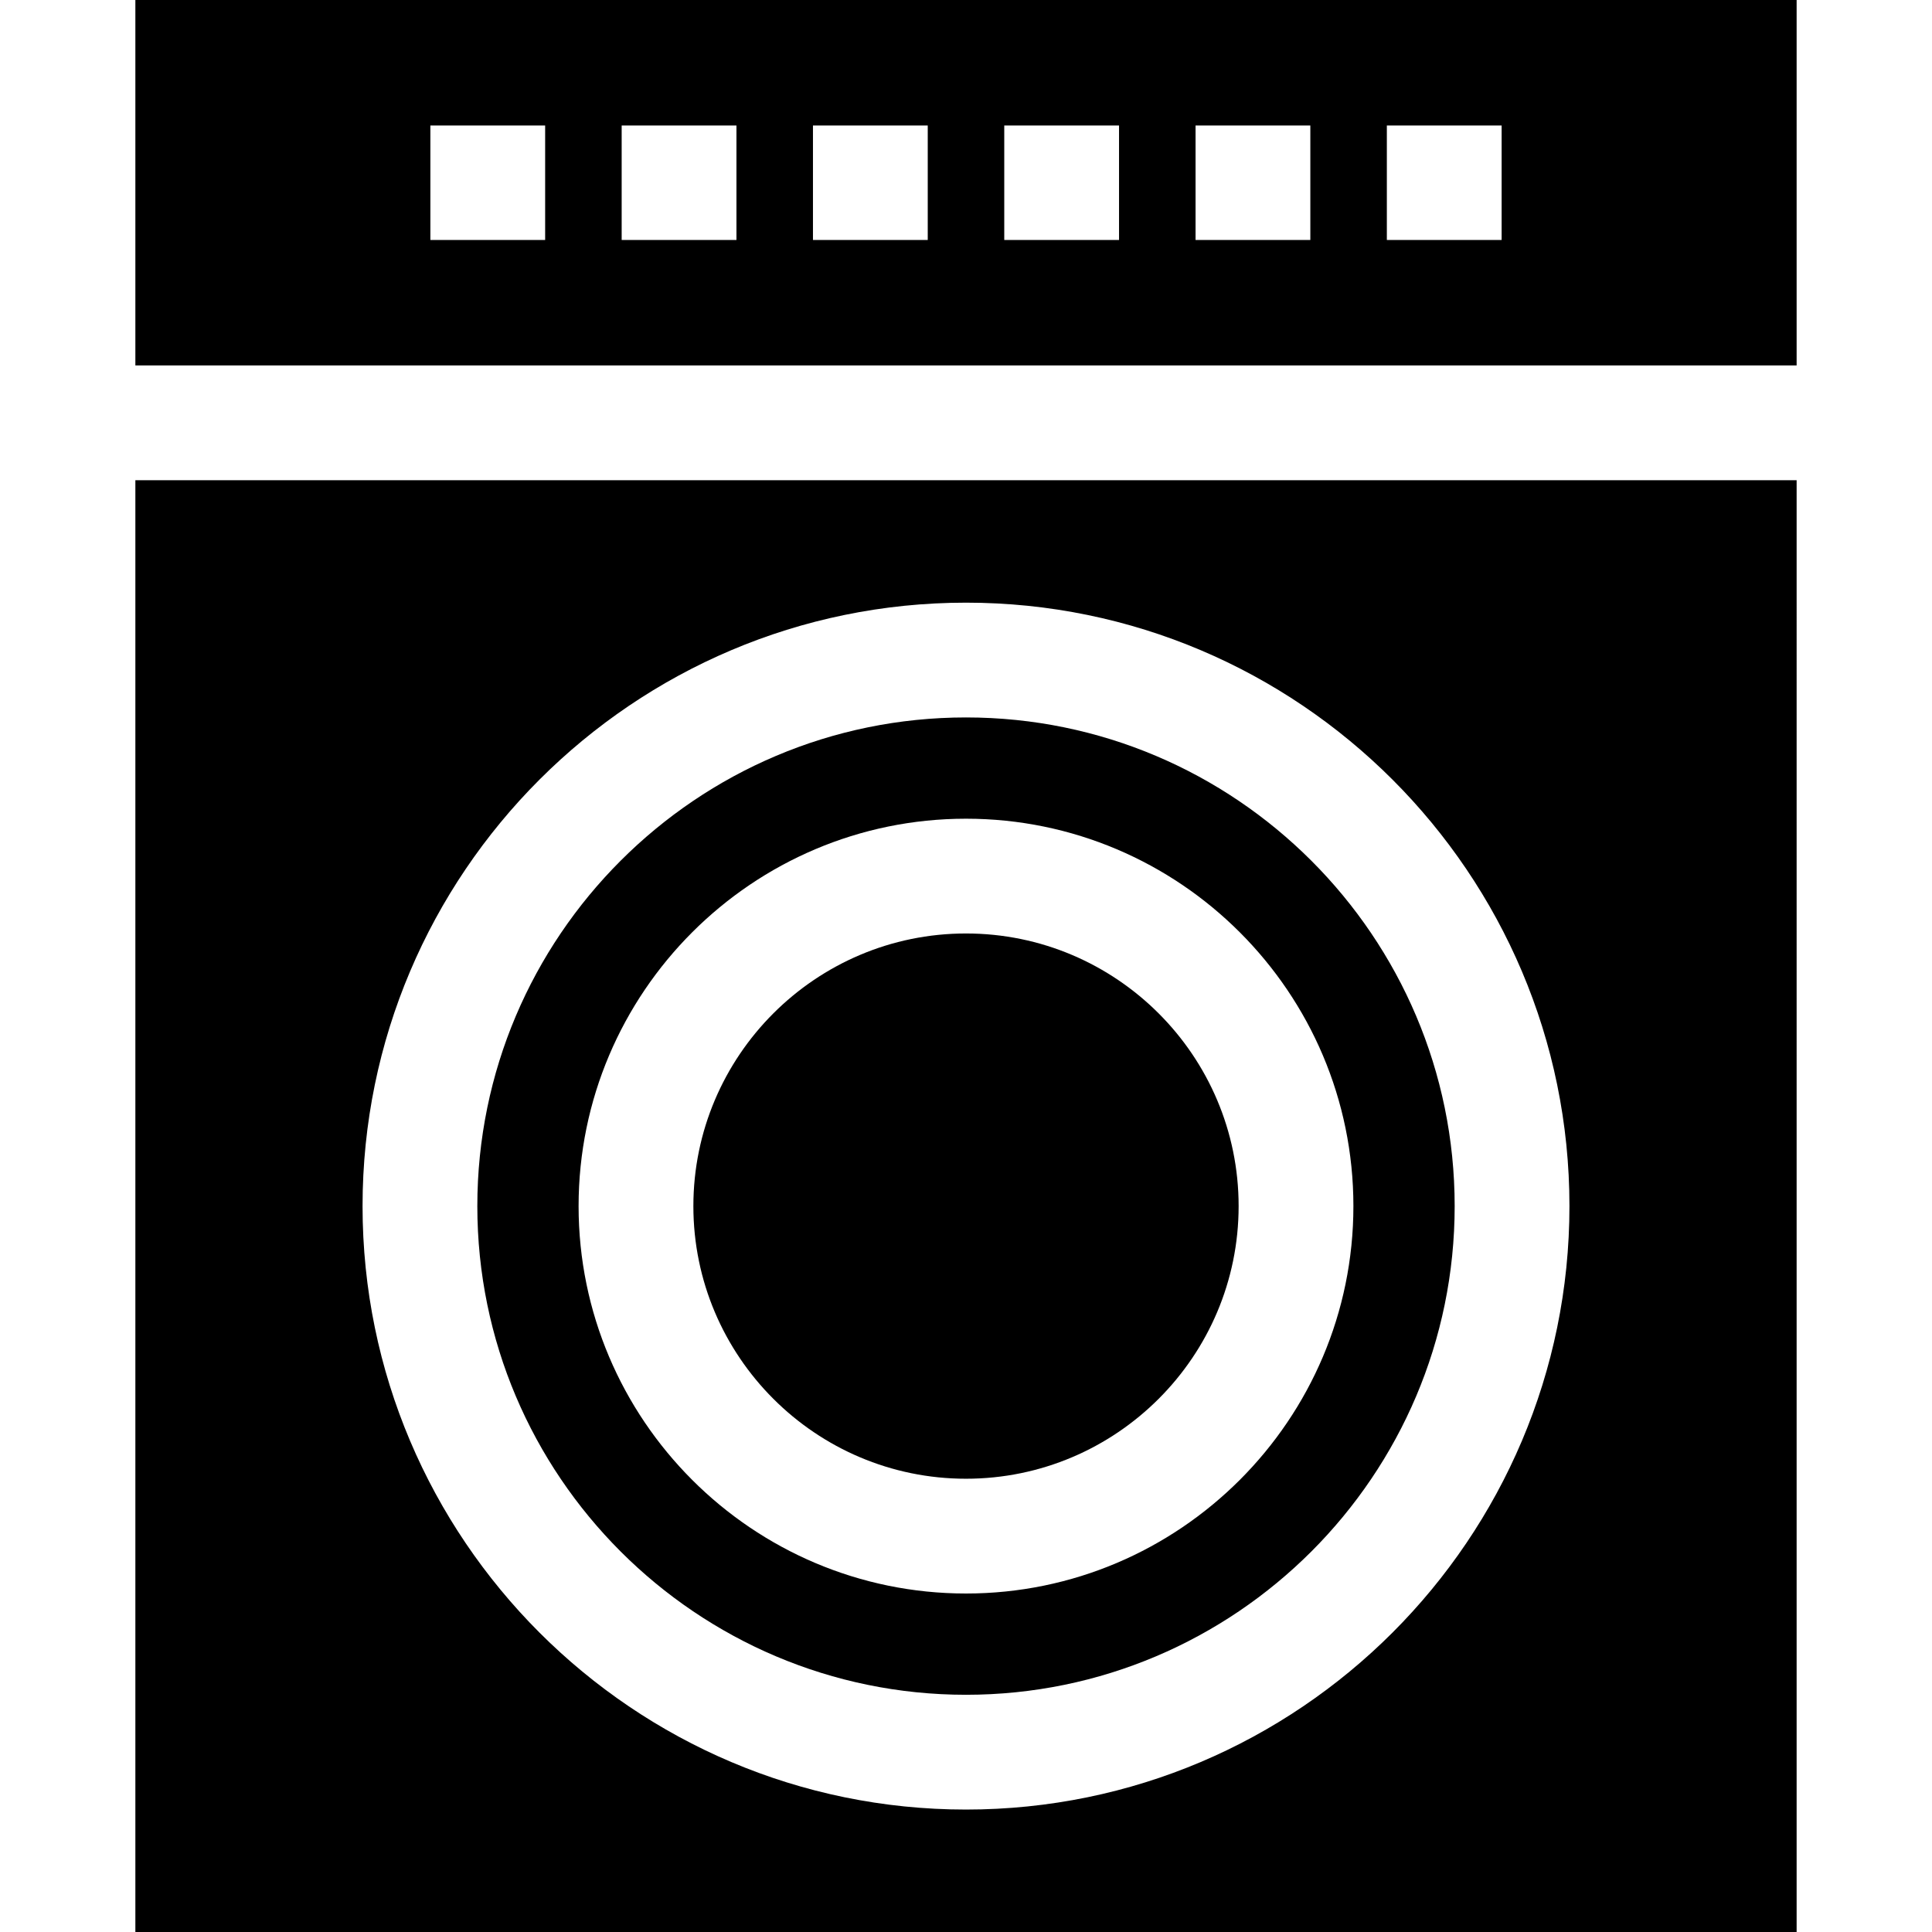 <?xml version="1.0" encoding="iso-8859-1"?>
<!-- Uploaded to: SVG Repo, www.svgrepo.com, Generator: SVG Repo Mixer Tools -->
<svg fill="#000000" height="800px" width="800px" version="1.1" id="Layer_1" xmlns="http://www.w3.org/2000/svg" xmlns:xlink="http://www.w3.org/1999/xlink" 
	 viewBox="0 0 512 512" xml:space="preserve">
<g>
	<g>
		<path d="M35.874,127.262V512h440.252V127.262H35.874z M256,479.551c-88.18,0-159.92-71.74-159.92-159.919
			c0-88.181,71.74-159.92,159.92-159.92c88.179,0,159.919,71.74,159.919,159.92C415.919,407.811,344.179,479.551,256,479.551z"/>
	</g>
</g>
<g>
	<g>
		<path d="M256,247.381c-39.838,0-72.249,32.411-72.249,72.25c-0.001,39.838,32.41,72.249,72.249,72.249
			s72.249-32.411,72.249-72.249C328.249,279.792,295.838,247.381,256,247.381z"/>
	</g>
</g>
<g>
	<g>
		<path d="M256,190.129c-71.408,0-129.503,58.095-129.503,129.503c0,71.407,58.095,129.502,129.503,129.502
			c71.407,0,129.502-58.095,129.502-129.502C385.502,248.223,327.407,190.129,256,190.129z M256,422.298
			c-56.61,0-102.667-46.056-102.667-102.666c0-56.611,46.057-102.667,102.667-102.667s102.666,46.056,102.666,102.667
			C358.666,376.242,312.61,422.298,256,422.298z"/>
	</g>
</g>
<g>
	<g>
		<path d="M35.874,0v96.845h440.252V0H35.874z M144.47,63.591h-30.417V33.253h30.417V63.591z M195.166,63.591h-30.417V33.253h30.417
			V63.591z M245.861,63.591h-30.417V33.253h30.417V63.591z M296.556,63.591h-30.417V33.253h30.417V63.591z M347.252,63.591h-30.417
			V33.253h30.417V63.591z M397.947,63.591H367.53V33.253h30.417V63.591z"/>
	</g>
</g>
</svg>